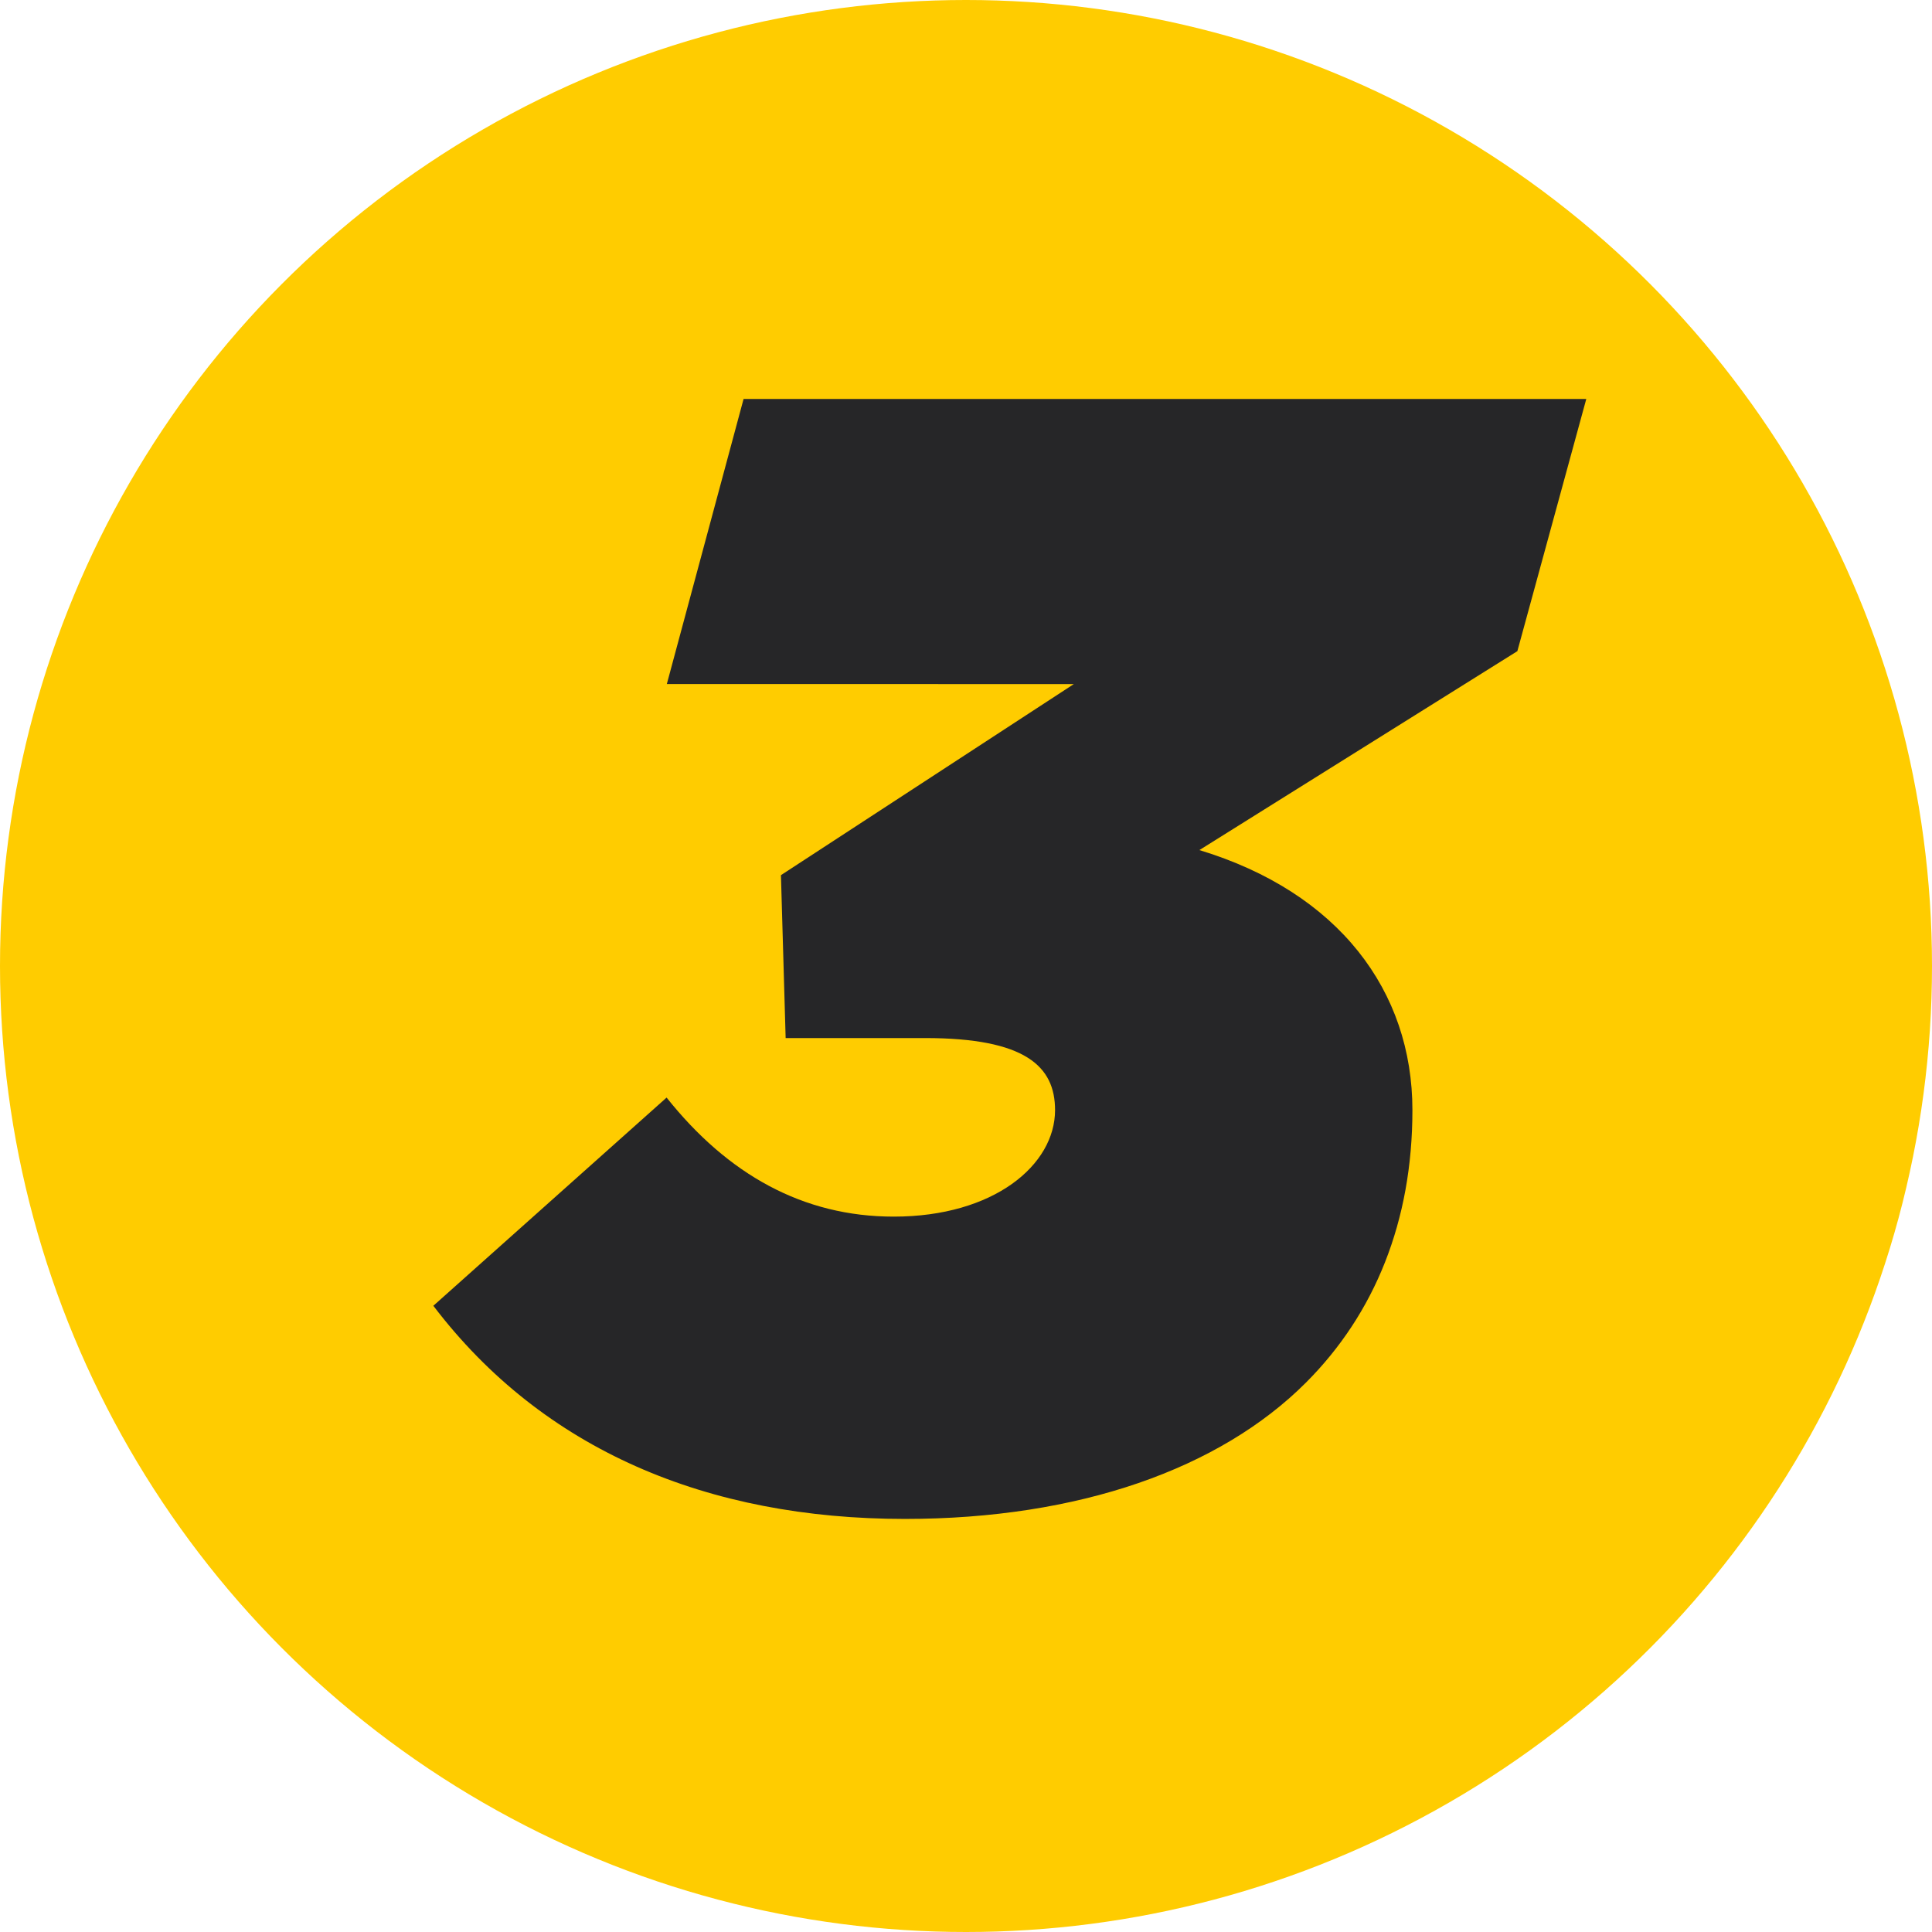 <?xml version="1.0" encoding="UTF-8"?><svg id="Capa_2" xmlns="http://www.w3.org/2000/svg" viewBox="0 0 86.34 86.34"><defs><style>.cls-1{fill:#fc0;}.cls-2{fill:#262628;}</style></defs><g id="Capa_1-2"><g><circle class="cls-1" cx="43.17" cy="43.17" r="43.17"/><path class="cls-2" d="M19.36,58.36l10.43-9.31c2.73,3.43,6.09,5.32,10.15,5.32,4.48,0,7.21-2.31,7.21-4.76,0-1.96-1.33-3.22-5.81-3.22h-6.23l-.21-7.28,13.09-8.54H29.8l3.43-12.74h37.66l-3.08,11.27-14.21,8.89c6.23,1.89,9.52,6.3,9.52,11.62,0,4.97-1.68,9.1-4.76,12.18-3.85,3.85-10.15,6.09-17.92,6.09-8.82,0-16.17-3.08-21.07-9.52Z"/></g></g></svg>